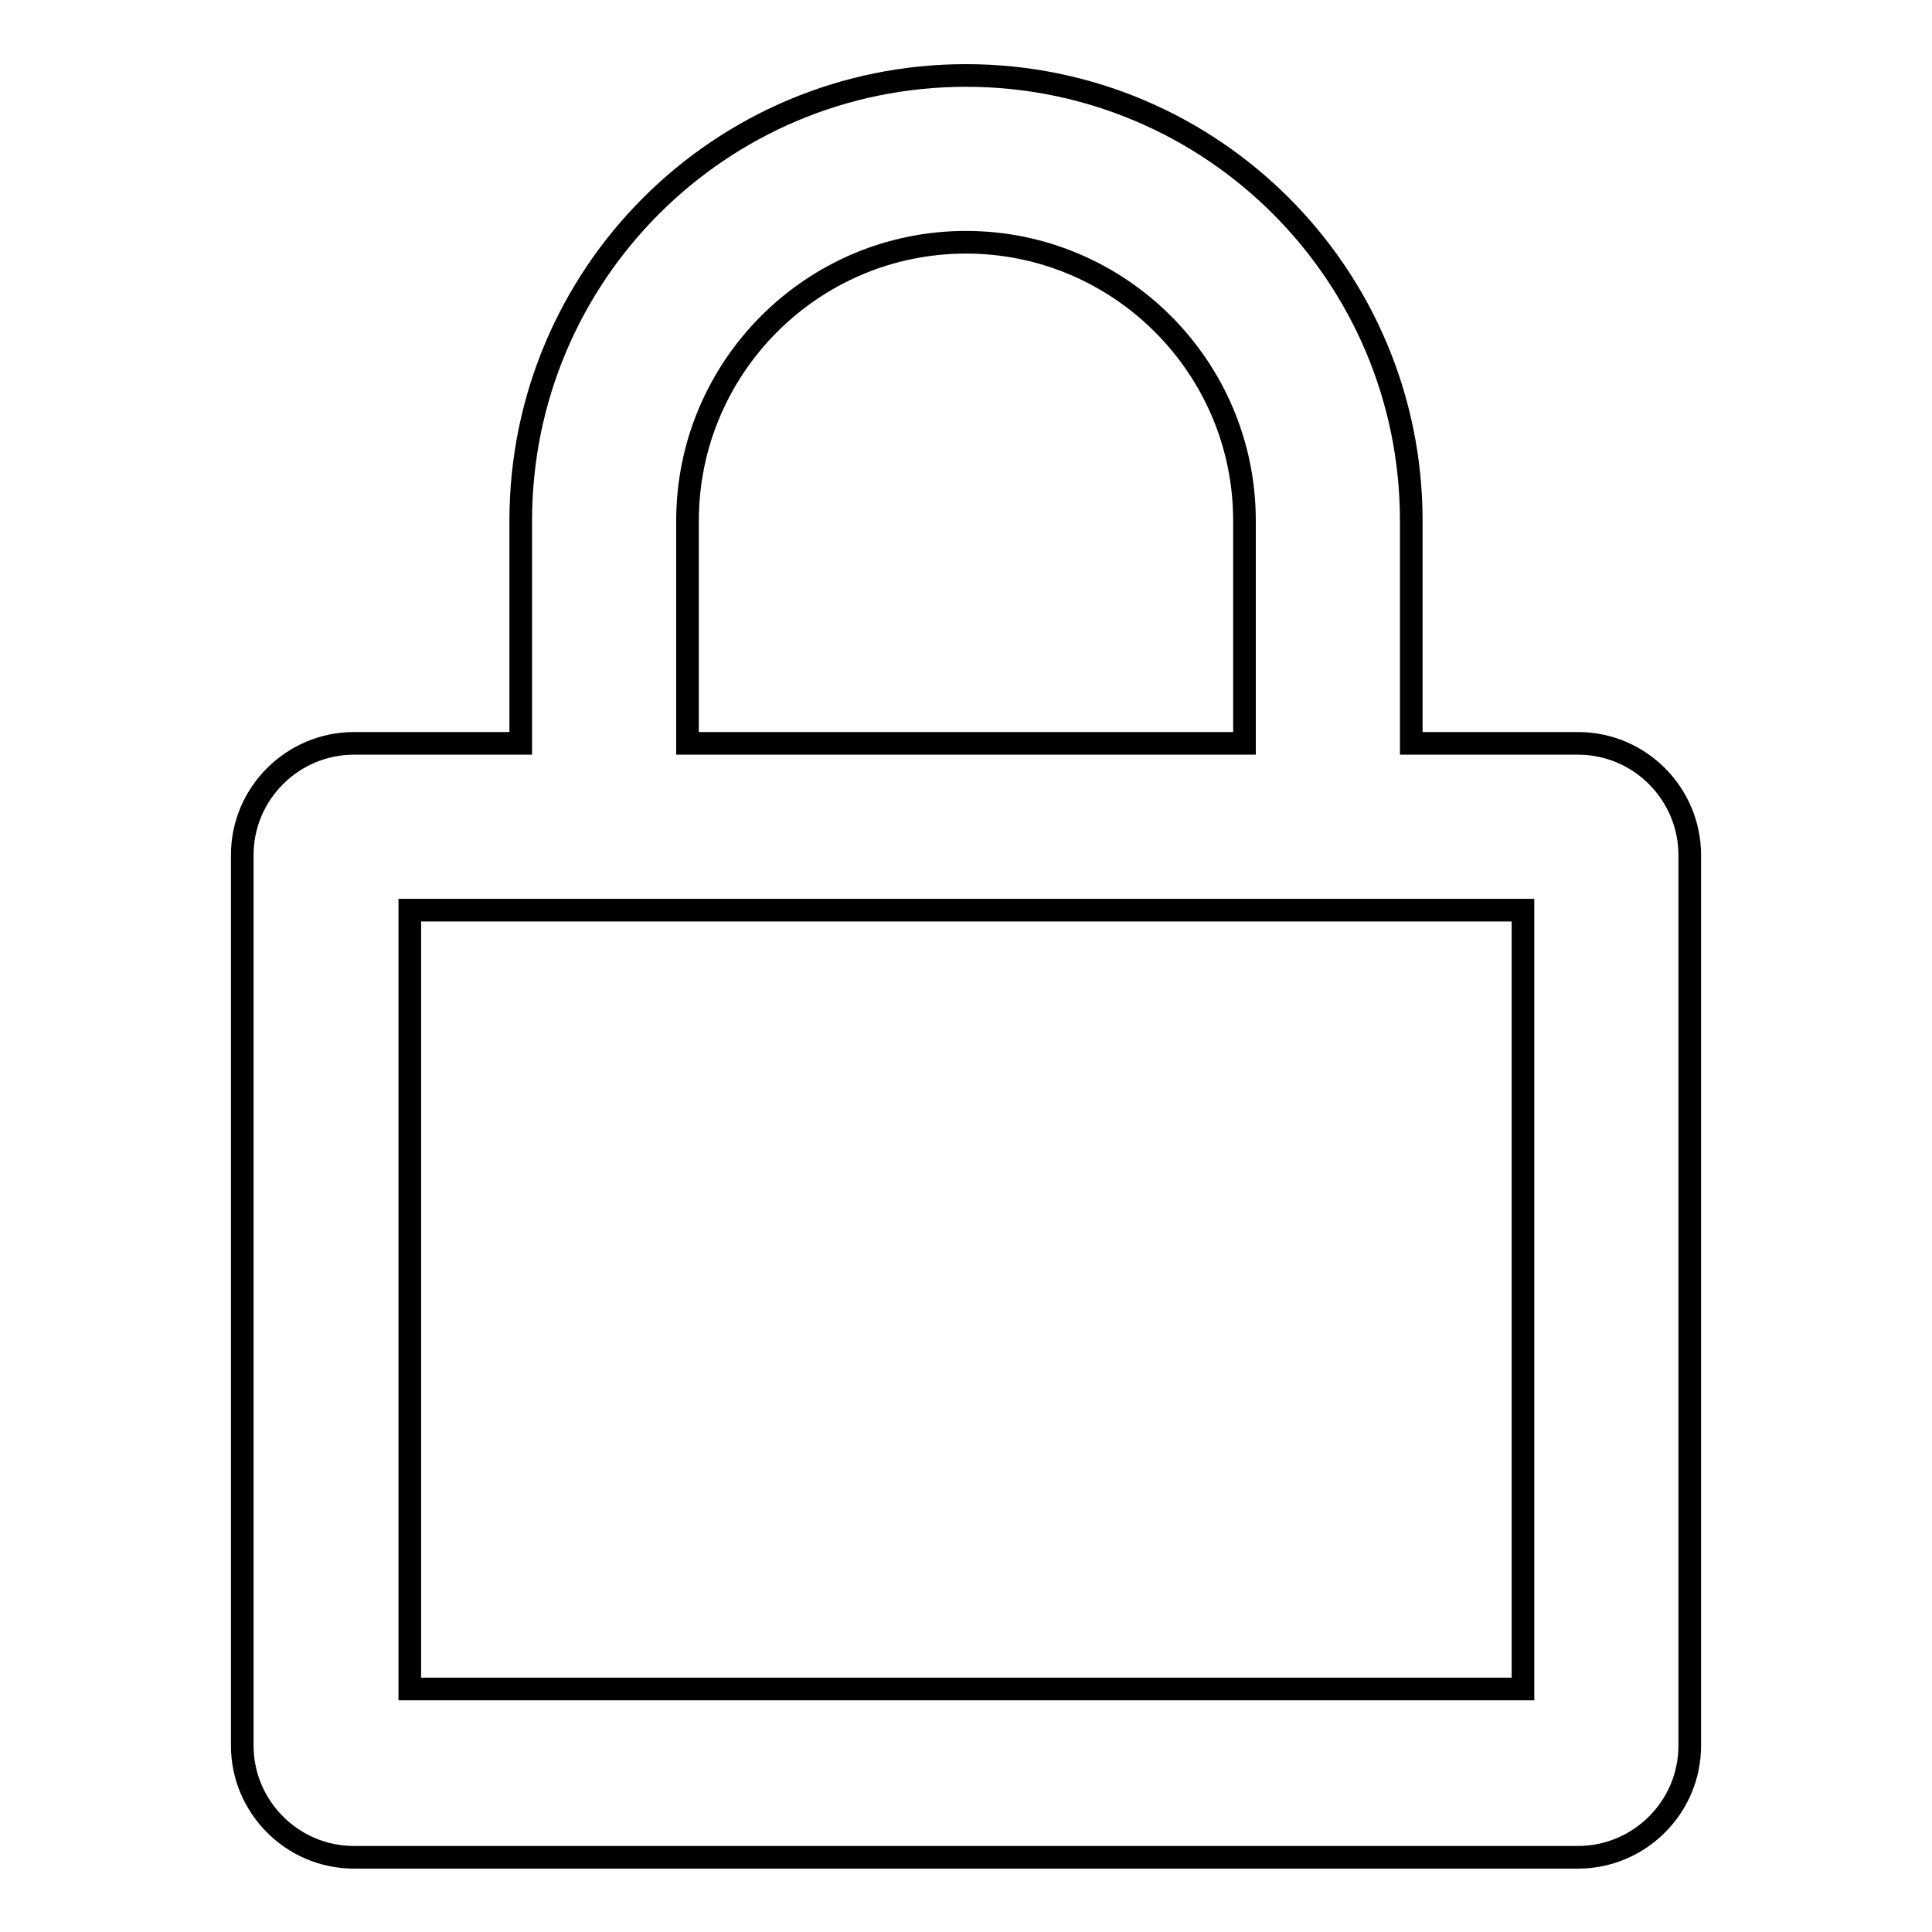 <?xml version="1.0" encoding="utf-8"?>
<!-- Svg Vector Icons : http://www.onlinewebfonts.com/icon -->
<!DOCTYPE svg PUBLIC "-//W3C//DTD SVG 1.1//EN" "http://www.w3.org/Graphics/SVG/1.1/DTD/svg11.dtd">
<svg version="1.1" xmlns="http://www.w3.org/2000/svg" xmlns:xlink="http://www.w3.org/1999/xlink" x="0px" y="0px" viewBox="0 0 256 256" enable-background="new 0 0 256 256" xml:space="preserve">
<g><g><path stroke-width="3" fill-opacity="0" stroke="#000000"  d="M201.8,223.8H54.3V120.6h147.5V223.8z M91.1,69c0-20.3,16.5-36.9,36.9-36.9c20.3,0,36.9,16.5,36.9,36.9v29.5H91.1V69z M187,98.5V69c0-32.6-26.4-59-59-59S69,36.4,69,69v29.5H46.9c-8.1,0-14.8,6.6-14.8,14.8v118c0,8.1,6.6,14.8,14.8,14.8h162.2c8.1,0,14.8-6.6,14.8-14.8v-118c0-8.1-6.6-14.8-14.8-14.8H187z"/></g></g>
</svg>